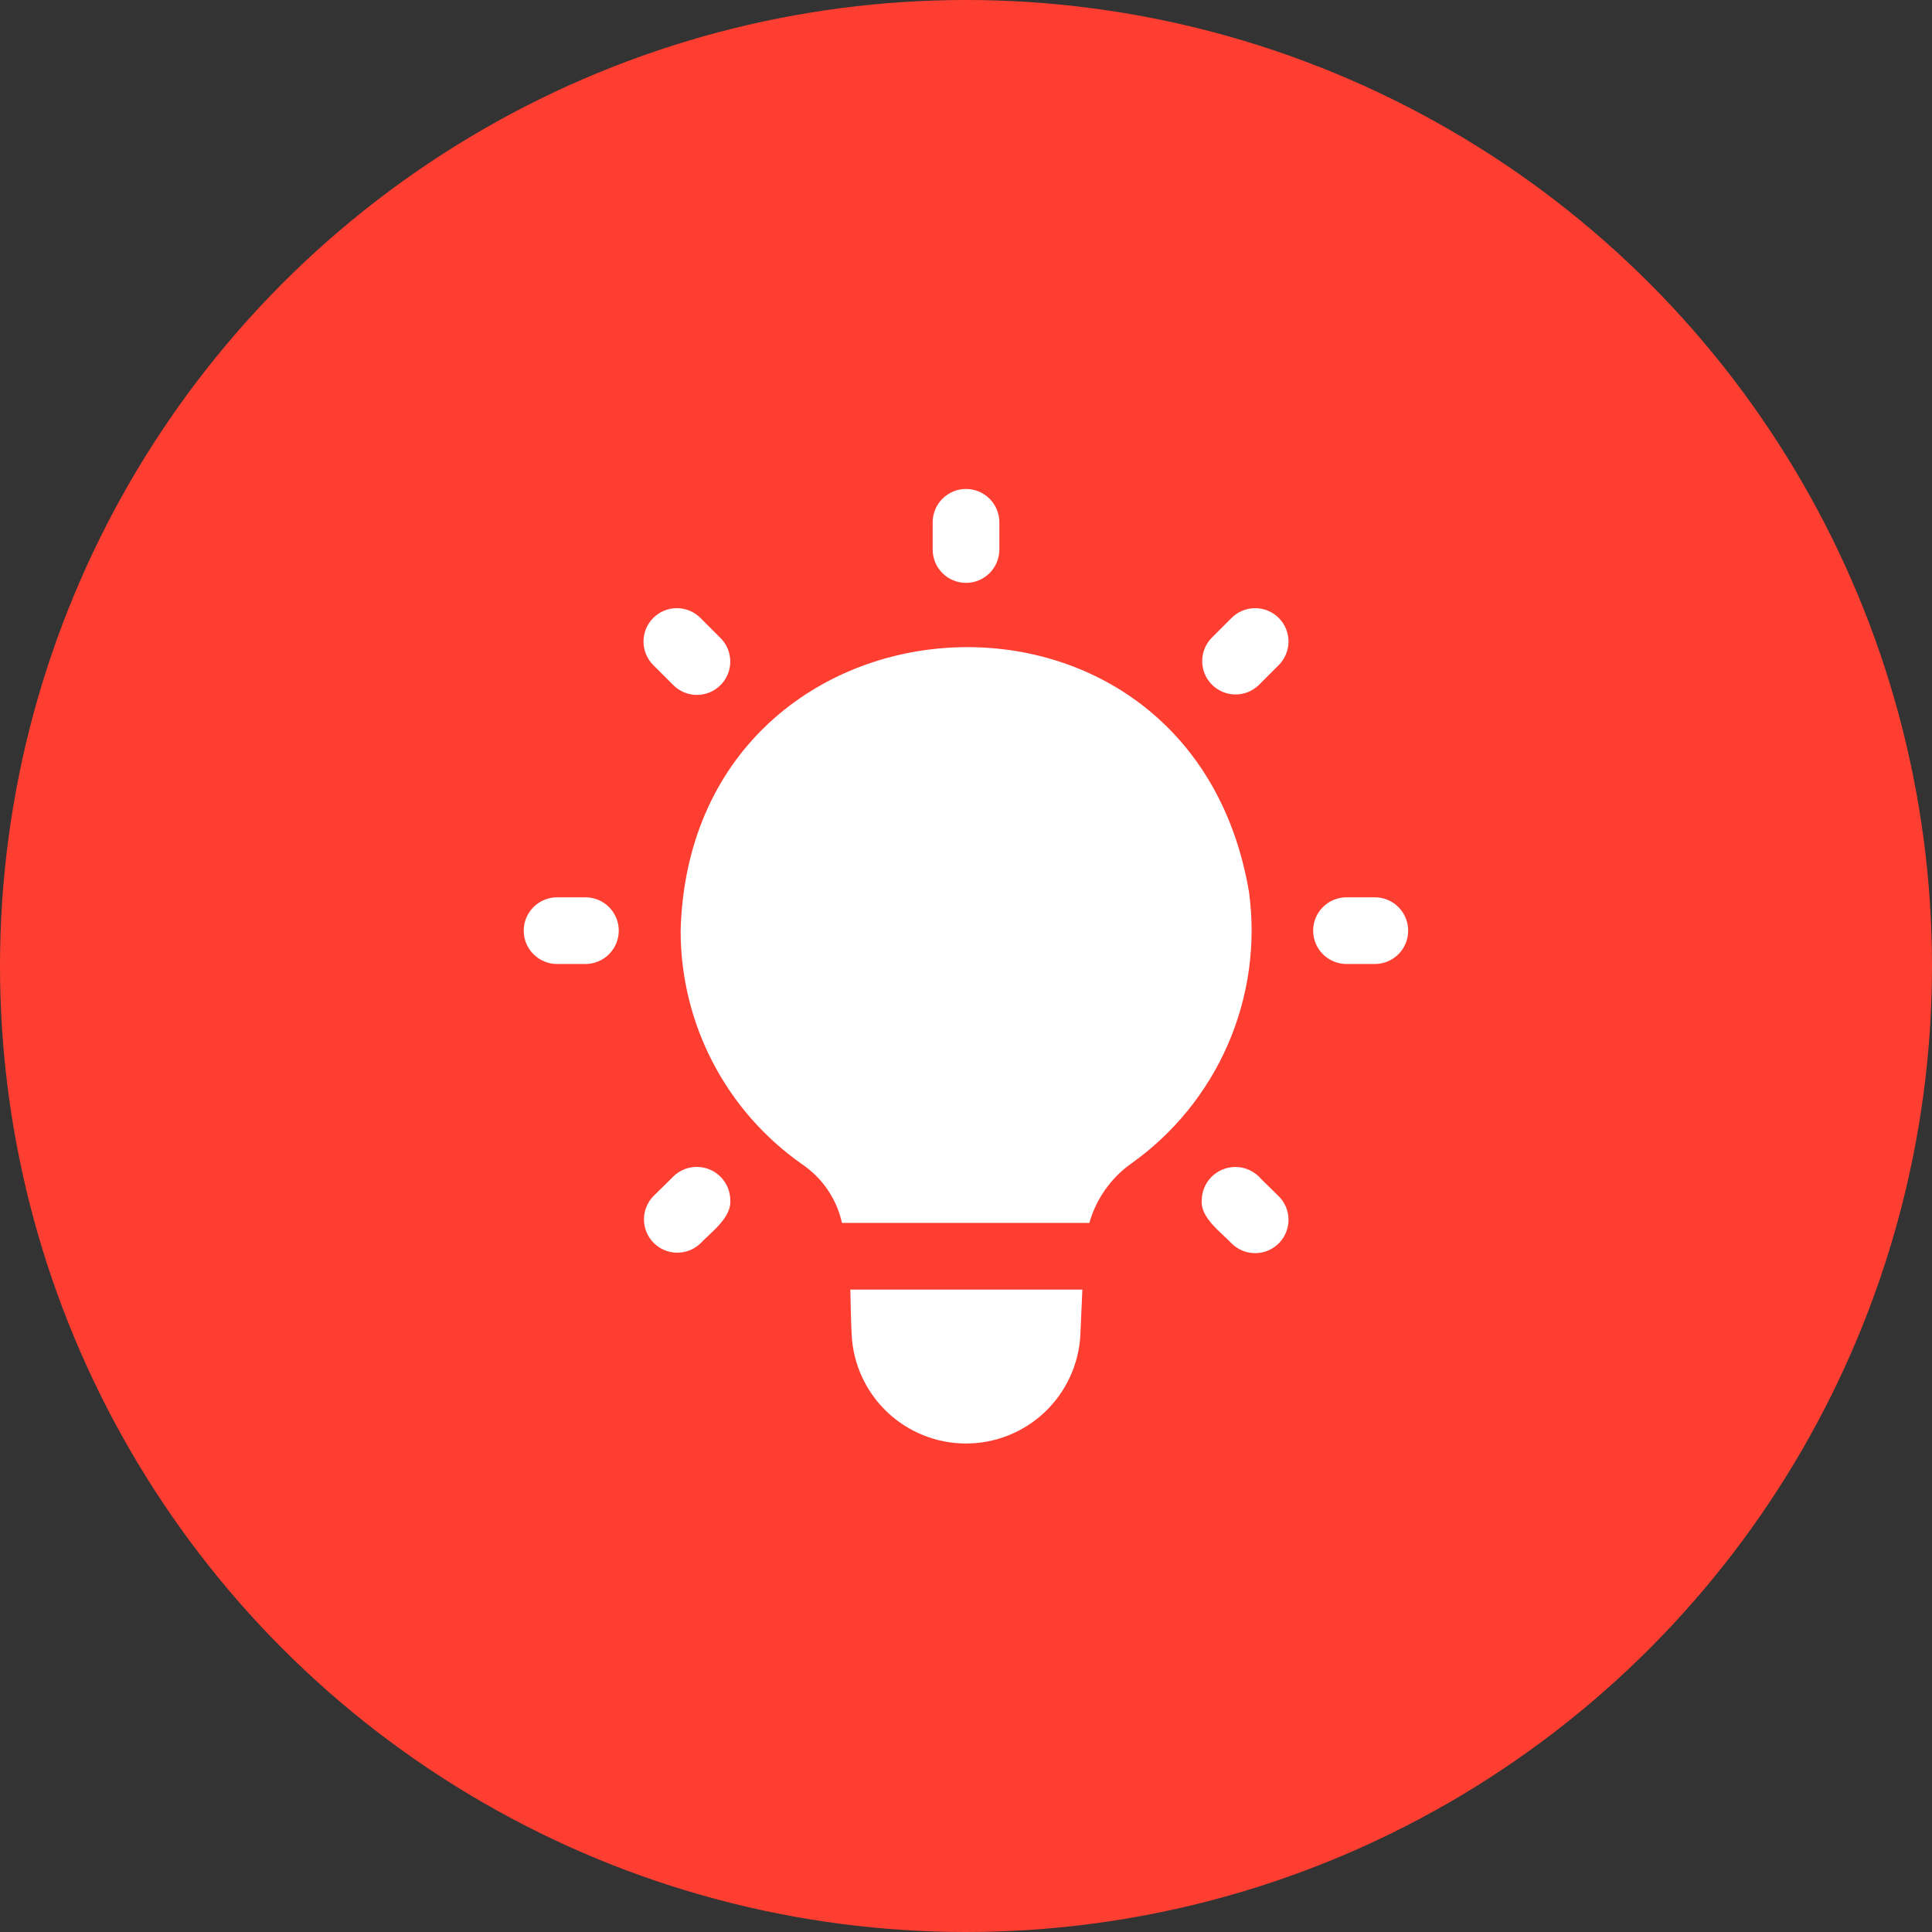 <svg width="84" height="84" viewBox="0 0 84 84" fill="none" xmlns="http://www.w3.org/2000/svg">
<rect x="0" y="0" width="84" height="84" fill="#333333" stroke="none"/>
<circle cx="42" cy="42" r="42" fill="#FF3E32"/>
<path d="M36.971 56.07H47.059L46.972 58.056C46.902 59.328 46.346 60.525 45.42 61.401C44.494 62.276 43.268 62.763 41.993 62.761C40.719 62.759 39.494 62.269 38.57 61.391C37.647 60.513 37.095 59.314 37.029 58.041C36.999 57.433 36.985 56.766 36.971 56.07ZM54.306 38.793C51.74 23.573 30.013 25.125 29.593 40.46C29.59 42.449 30.067 44.41 30.983 46.176C31.899 47.942 33.227 49.461 34.854 50.606C35.747 51.203 36.375 52.122 36.608 53.171H47.363C47.655 52.138 48.289 51.233 49.16 50.606C51.016 49.295 52.477 47.501 53.384 45.418C54.291 43.336 54.61 41.044 54.306 38.793ZM61.225 40.463C61.225 40.273 61.188 40.084 61.115 39.908C61.042 39.732 60.935 39.573 60.801 39.438C60.666 39.303 60.506 39.197 60.33 39.124C60.154 39.051 59.966 39.014 59.776 39.014H58.547C58.356 39.013 58.167 39.05 57.991 39.123C57.815 39.195 57.654 39.302 57.519 39.437C57.384 39.571 57.277 39.731 57.204 39.907C57.13 40.083 57.093 40.272 57.093 40.463C57.093 40.654 57.13 40.843 57.204 41.019C57.277 41.195 57.384 41.355 57.519 41.49C57.654 41.624 57.815 41.731 57.991 41.803C58.167 41.876 58.356 41.913 58.547 41.913H59.776C59.966 41.913 60.154 41.875 60.33 41.802C60.506 41.729 60.666 41.623 60.801 41.488C60.935 41.353 61.042 41.194 61.115 41.018C61.188 40.842 61.225 40.653 61.225 40.463ZM26.903 40.463C26.903 40.273 26.865 40.084 26.793 39.908C26.72 39.732 26.613 39.573 26.478 39.438C26.344 39.303 26.184 39.197 26.008 39.124C25.832 39.051 25.644 39.014 25.453 39.014H24.225C24.034 39.013 23.845 39.05 23.669 39.123C23.492 39.195 23.332 39.302 23.197 39.437C23.062 39.571 22.954 39.731 22.881 39.907C22.808 40.083 22.77 40.272 22.77 40.463C22.77 40.654 22.808 40.843 22.881 41.019C22.954 41.195 23.062 41.355 23.197 41.49C23.332 41.624 23.492 41.731 23.669 41.803C23.845 41.876 24.034 41.913 24.225 41.913H25.453C25.644 41.913 25.832 41.875 26.008 41.802C26.184 41.729 26.344 41.623 26.478 41.488C26.613 41.353 26.72 41.194 26.793 41.018C26.865 40.842 26.903 40.653 26.903 40.463ZM55.607 54.05C55.74 53.914 55.846 53.754 55.917 53.577C55.988 53.4 56.024 53.212 56.022 53.021C56.02 52.831 55.981 52.643 55.906 52.468C55.831 52.292 55.723 52.134 55.587 52.001L54.824 51.252C54.632 51.026 54.374 50.864 54.087 50.787C53.8 50.711 53.496 50.724 53.216 50.825C52.937 50.925 52.694 51.109 52.521 51.351C52.349 51.593 52.254 51.882 52.25 52.179C52.179 52.945 53.1 53.584 53.557 54.07C53.693 54.203 53.854 54.309 54.031 54.38C54.207 54.451 54.396 54.486 54.586 54.485C54.777 54.483 54.965 54.443 55.14 54.369C55.315 54.294 55.474 54.186 55.607 54.05ZM31.326 29.789C31.598 29.517 31.751 29.148 31.751 28.764C31.751 28.379 31.598 28.011 31.326 27.739L30.453 26.866C30.181 26.594 29.812 26.442 29.427 26.442C29.043 26.442 28.674 26.595 28.402 26.867C28.131 27.139 27.978 27.508 27.978 27.892C27.978 28.276 28.131 28.645 28.403 28.917L29.276 29.79C29.549 30.061 29.917 30.214 30.301 30.214C30.686 30.213 31.054 30.061 31.326 29.789ZM43.45 23.916V22.688C43.444 22.308 43.289 21.944 43.018 21.677C42.746 21.409 42.381 21.259 42 21.259C41.619 21.259 41.254 21.409 40.983 21.677C40.711 21.944 40.556 22.308 40.551 22.688V23.916C40.557 24.297 40.712 24.659 40.983 24.926C41.254 25.193 41.62 25.343 42 25.343C42.381 25.343 42.746 25.193 43.017 24.926C43.288 24.66 43.444 24.297 43.45 23.916ZM30.443 54.07C30.908 53.578 31.823 52.939 31.751 52.163C31.745 51.872 31.653 51.59 31.485 51.352C31.318 51.115 31.084 50.933 30.812 50.83C30.541 50.727 30.244 50.707 29.962 50.774C29.679 50.84 29.422 50.99 29.225 51.204L28.413 52.001C28.147 52.272 27.998 52.636 27.998 53.016C27.998 53.395 28.147 53.76 28.413 54.031C28.679 54.302 29.04 54.458 29.42 54.465C29.799 54.472 30.167 54.331 30.443 54.07ZM54.724 29.79L55.597 28.917C55.869 28.645 56.022 28.276 56.022 27.892C56.022 27.508 55.87 27.139 55.598 26.867C55.326 26.595 54.957 26.442 54.573 26.442C54.188 26.442 53.819 26.594 53.547 26.866L52.674 27.739C52.411 28.012 52.266 28.378 52.269 28.758C52.273 29.137 52.425 29.5 52.694 29.769C52.962 30.037 53.325 30.19 53.704 30.194C54.084 30.198 54.45 30.053 54.724 29.79Z" fill="white"/>
</svg>
